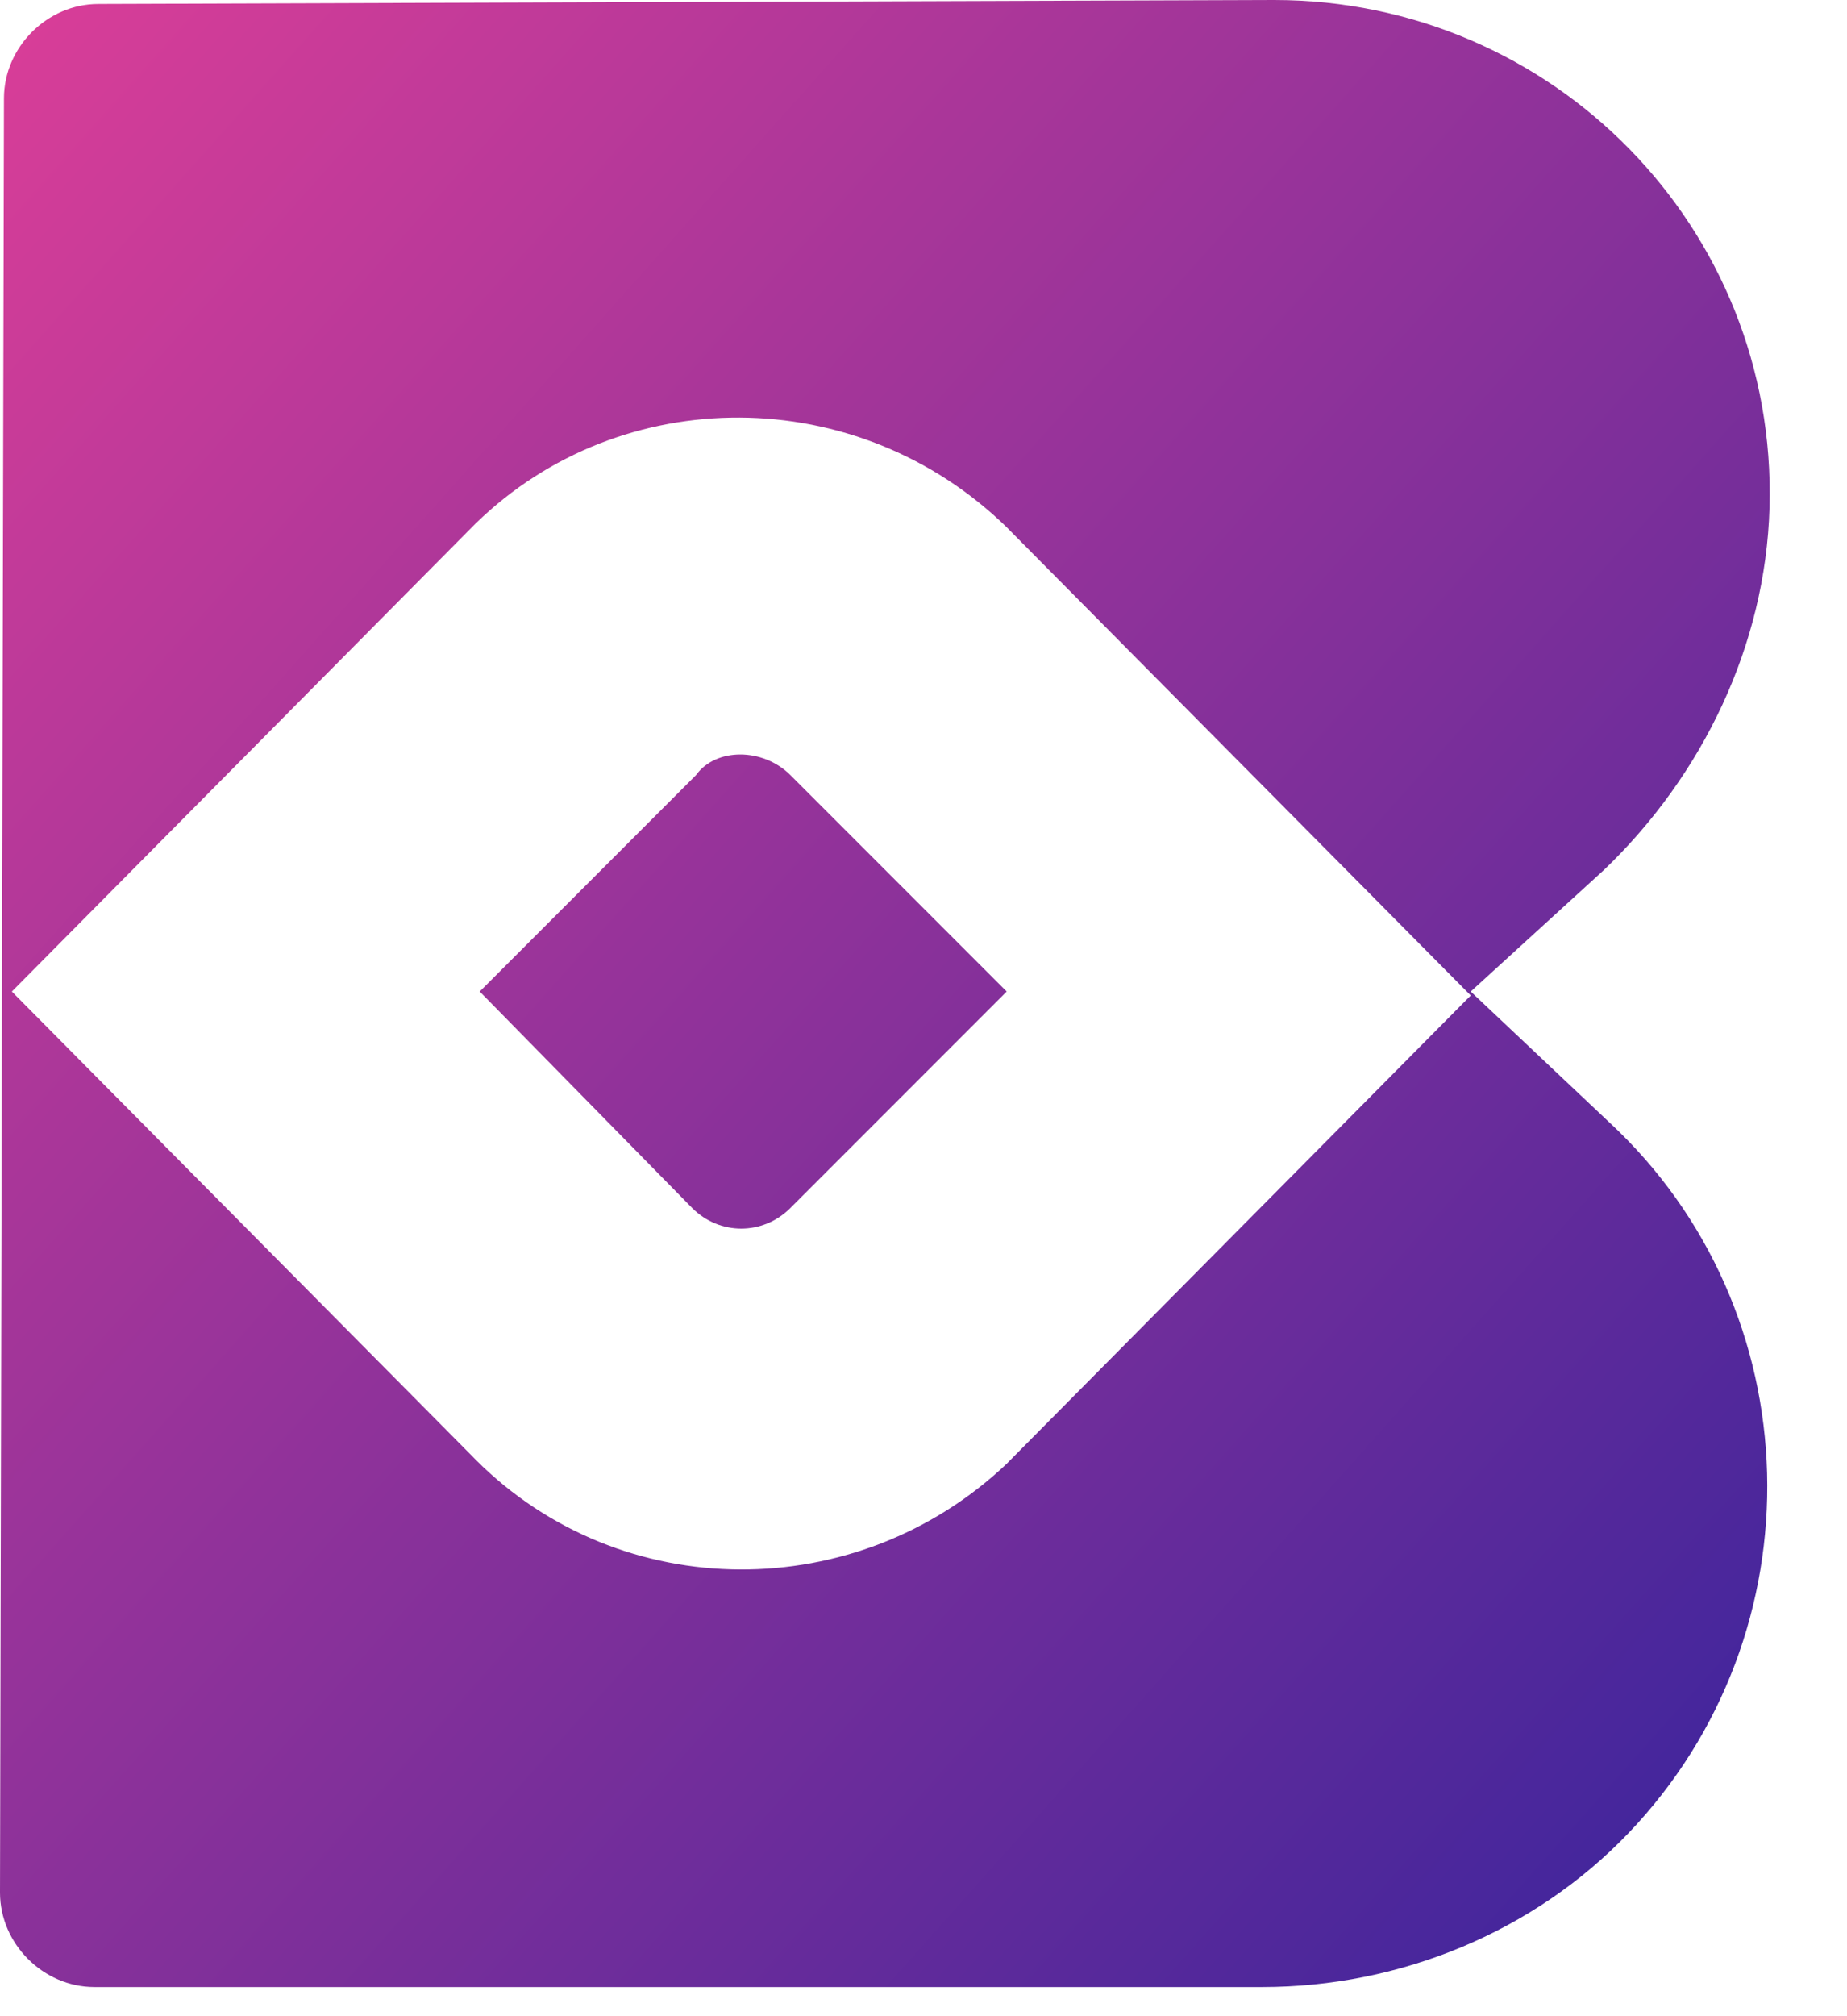 <svg width="22" height="24" viewBox="0 0 22 24" fill="none" xmlns="http://www.w3.org/2000/svg">
  <path fill-rule="evenodd" clip-rule="evenodd"
        d="M15.176 0C18.501 0 21.171 2.717 21.077 6.042C21.03 7.681 20.281 9.227 19.11 10.351L17.518 11.803L19.157 13.349C21.593 15.597 21.686 19.438 19.391 21.827C18.267 22.998 16.674 23.653 15.035 23.653H1.124C0.515 23.653 0 23.138 0 22.529L0.047 1.171C0.047 0.562 0.562 0.047 1.171 0.047L15.176 0ZM5.667 6.23L5.621 6.276L0.141 11.803L5.621 17.33C5.621 17.33 5.621 17.33 5.667 17.377C7.4 19.11 10.211 19.11 11.991 17.424L12.037 17.377L17.518 11.85L12.037 6.323C12.037 6.323 12.037 6.323 11.991 6.276C10.211 4.543 7.4 4.543 5.667 6.23ZM9.415 9.227L11.991 11.803L9.415 14.379C9.087 14.707 8.571 14.707 8.244 14.379L5.714 11.803L8.29 9.227C8.525 8.899 9.087 8.899 9.415 9.227Z"
        fill="url(#paint0_linear_225_4784)" />
  <defs>
    <linearGradient id="paint0_linear_225_4784" x1="21.088" y1="23.665" x2="-2.422" y2="2.718"
                    gradientUnits="userSpaceOnUse">
      <stop stop-color="#38249C" />
      <stop offset="1" stop-color="#DA3E98" />
    </linearGradient>
  </defs>
</svg>